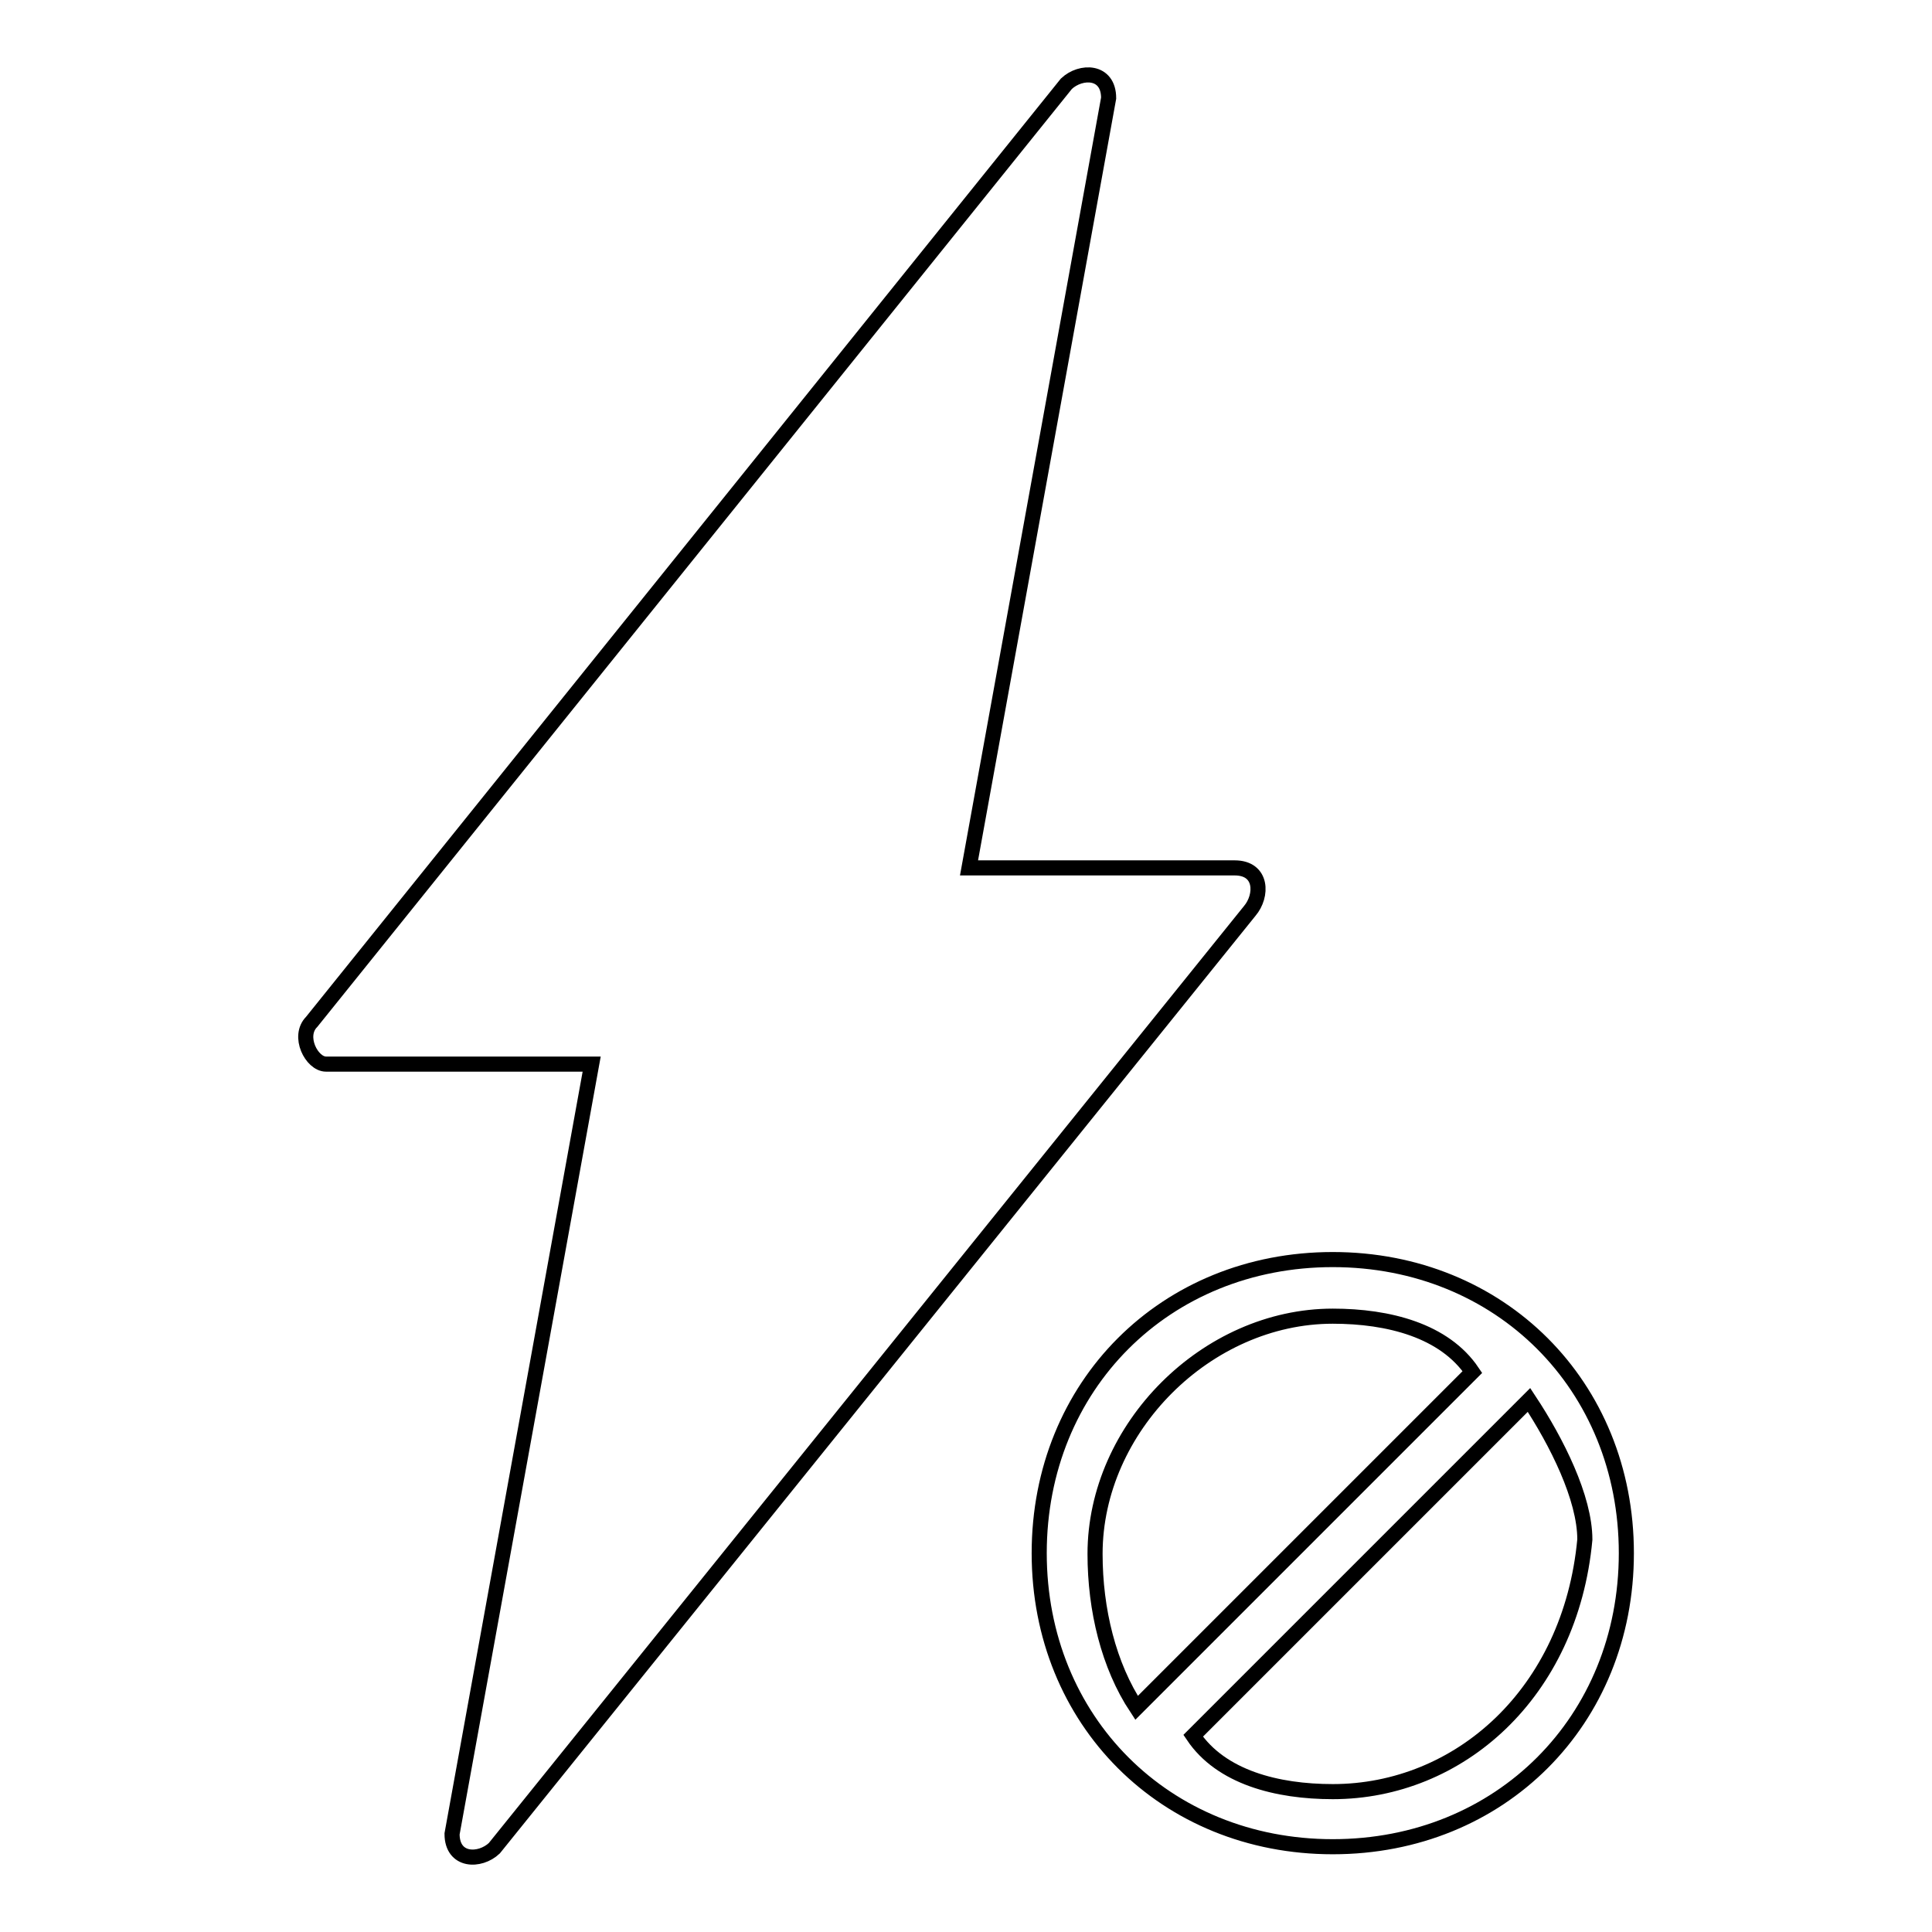<?xml version="1.0" encoding="utf-8"?>
<!-- Svg Vector Icons : http://www.onlinewebfonts.com/icon -->
<!DOCTYPE svg PUBLIC "-//W3C//DTD SVG 1.1//EN" "http://www.w3.org/Graphics/SVG/1.1/DTD/svg11.dtd">
<svg version="1.1" xmlns="http://www.w3.org/2000/svg" xmlns:xlink="http://www.w3.org/1999/xlink" x="0px" y="0px" viewBox="0 0 256 256" enable-background="new 0 0 256 256" xml:space="preserve">
<g> <path stroke-width="2" fill-opacity="0" stroke="#000000"  d="M163.6,115h-35.2l18.5-102c0-3.7-3.7-3.7-5.6-1.9L41.3,135.4c-1.9,1.9,0,5.6,1.9,5.6h35.2l-18.5,102 c0,3.7,3.7,3.7,5.6,1.9l100.1-124.2C167.3,118.7,167.3,115,163.6,115z M176.6,166.9c-22.2,0-38.9,16.7-38.9,38.9 c0,22.2,16.7,38.9,38.9,38.9c22.2,0,38.9-16.7,38.9-38.9C215.5,183.6,198.8,166.9,176.6,166.9z M145.1,205.9 c0-16.7,14.8-31.5,31.5-31.5c7.4,0,14.8,1.9,18.5,7.4l-44.5,44.5C146.9,220.7,145.1,213.3,145.1,205.9z M176.6,237.4 c-7.4,0-14.8-1.9-18.5-7.4l44.5-44.5c3.7,5.6,7.4,13,7.4,18.5C208.1,224.4,193.3,237.4,176.6,237.4z"/></g>
</svg>